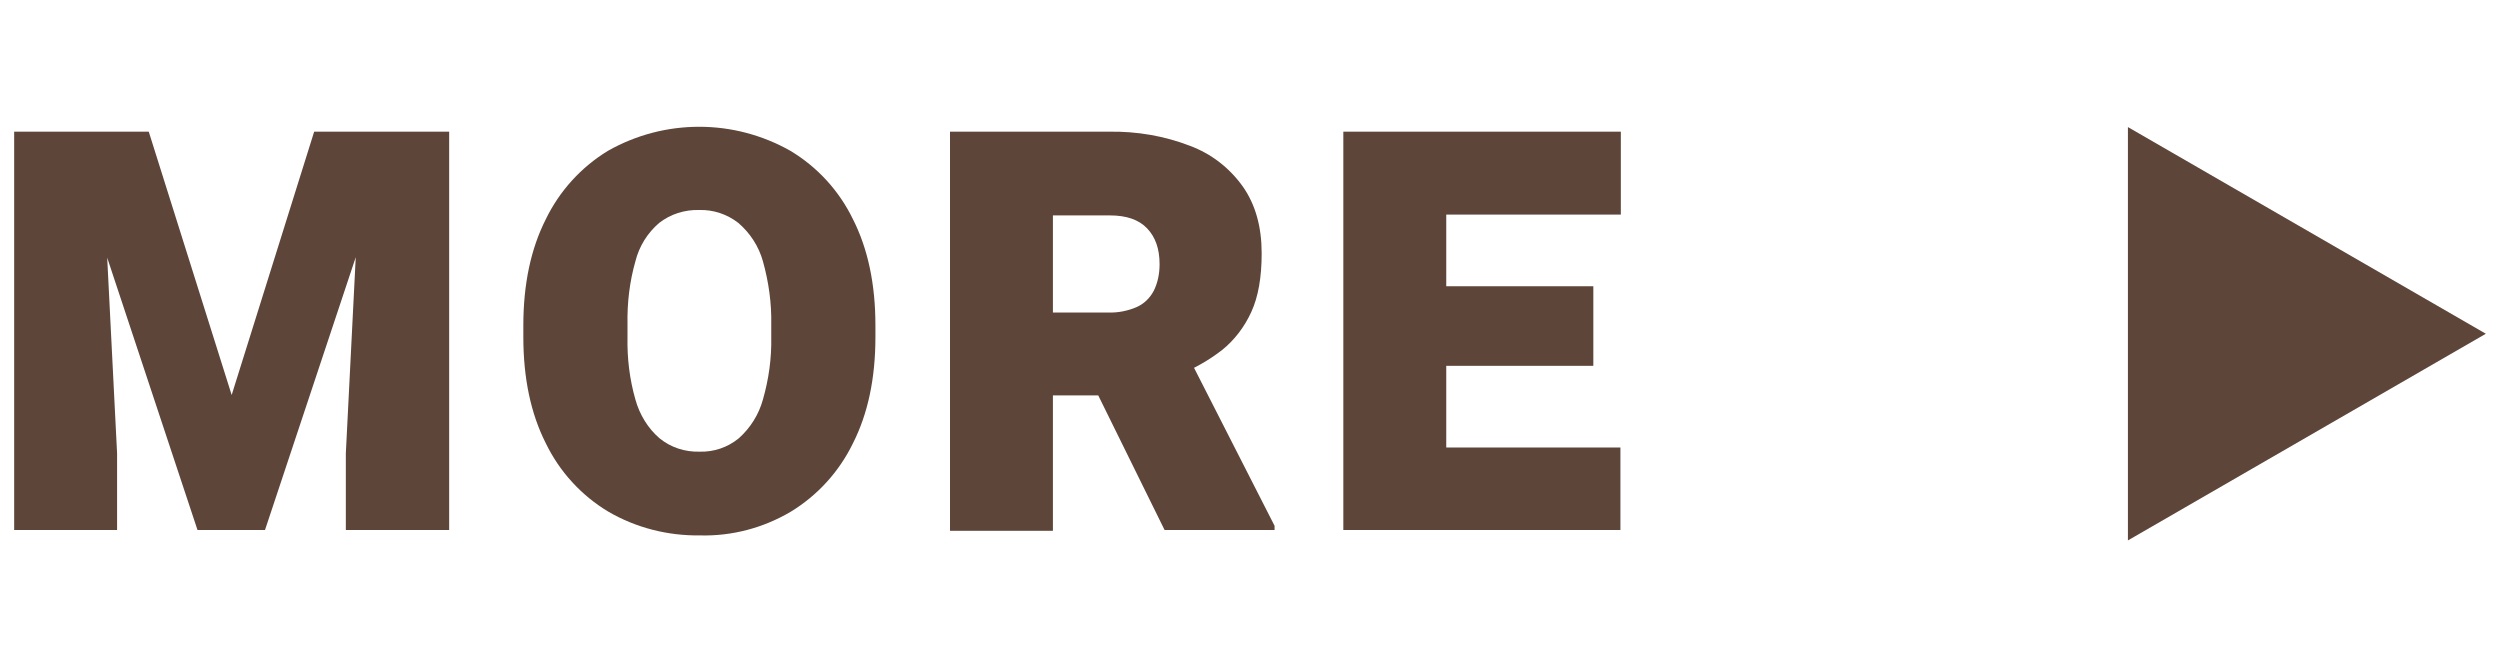 <?xml version="1.0" encoding="utf-8"?>
<!-- Generator: Adobe Illustrator 22.0.1, SVG Export Plug-In . SVG Version: 6.00 Build 0)  -->
<svg version="1.1" id="圖層_1" xmlns="http://www.w3.org/2000/svg" xmlns:xlink="http://www.w3.org/1999/xlink" x="0px" y="0px"
	 viewBox="0 0 600 160" style="enable-background:new 0 0 600 160;" xml:space="preserve">
<style type="text/css">
	.st0{fill:#5E4539;}
</style>
<title>工作區域 1</title>
<path class="st0" d="M24.2,31.6l3.9,77.2v18.4H3.4V31.6H24.2z M35.7,31.6l19.9,63.2l19.8-63.2h20l-31.8,95.6H47.4L15.7,31.6H35.7z
	 M107.8,31.6v95.6H83v-18.4l3.9-77.2L107.8,31.6z"/>
<path class="st0" d="M210.1,80.9c0,9.9-1.8,18.4-5.4,25.5c-3.3,6.8-8.5,12.5-14.9,16.4c-6.6,3.9-14.1,5.9-21.8,5.7
	c-7.7,0.1-15.3-1.8-22-5.7c-6.5-3.9-11.7-9.6-15-16.4c-3.6-7.1-5.4-15.6-5.4-25.5v-2.8c0-9.9,1.8-18.4,5.4-25.5
	c3.3-6.8,8.5-12.5,14.9-16.4c13.6-7.7,30.2-7.7,43.8,0c6.5,3.9,11.7,9.6,15,16.4c3.6,7.1,5.4,15.6,5.4,25.5L210.1,80.9z M185.1,77.9
	c0.1-5.1-0.6-10.2-2-15.2c-1-3.6-3.1-6.8-5.9-9.2c-2.7-2.1-6-3.2-9.4-3.1c-3.5-0.1-6.9,1-9.6,3.1c-2.8,2.4-4.8,5.6-5.7,9.2
	c-1.4,4.9-2,10-1.9,15.2v3c-0.1,5.1,0.5,10.1,1.9,15c1,3.6,3,6.9,5.8,9.3c2.7,2.2,6.1,3.3,9.6,3.2c3.4,0.1,6.7-1,9.4-3.2
	c2.8-2.5,4.8-5.7,5.8-9.3c1.4-4.9,2.1-9.9,2-15L185.1,77.9z"/>
<path class="st0" d="M266.2,31.6c6.6-0.1,13.2,1,19.4,3.4c5.1,1.9,9.5,5.3,12.7,9.8c3,4.3,4.5,9.6,4.5,16c0,5.7-0.8,10.4-2.5,14.1
	c-1.6,3.5-4,6.7-7,9.1c-3.2,2.5-6.8,4.5-10.5,6l-8.1,4.9h-31.2l-0.1-19.9H266c2.3,0.1,4.7-0.4,6.8-1.3c1.8-0.8,3.2-2.2,4.1-3.9
	c1-2,1.4-4.2,1.4-6.4c0-3.7-1-6.5-3-8.6s-5-3.1-8.9-3.1h-13.7v75.7H228V31.6H266.2z M258.8,85.2l26.1-0.2l21,41.2v1h-26.4
	L258.8,85.2z"/>
<path class="st0" d="M347.1,127.2h-24.7V31.6h24.7V127.2z M389,51.5h-50.7V31.6H389V51.5z M382.4,87.8h-44V68.7h44V87.8z
	 M388.9,127.2h-50.5v-19.8h50.5L388.9,127.2z"/>
<polygon class="st0" points="510.7,30.5 510.7,129.7 596.6,80.1 "/>
</svg>
